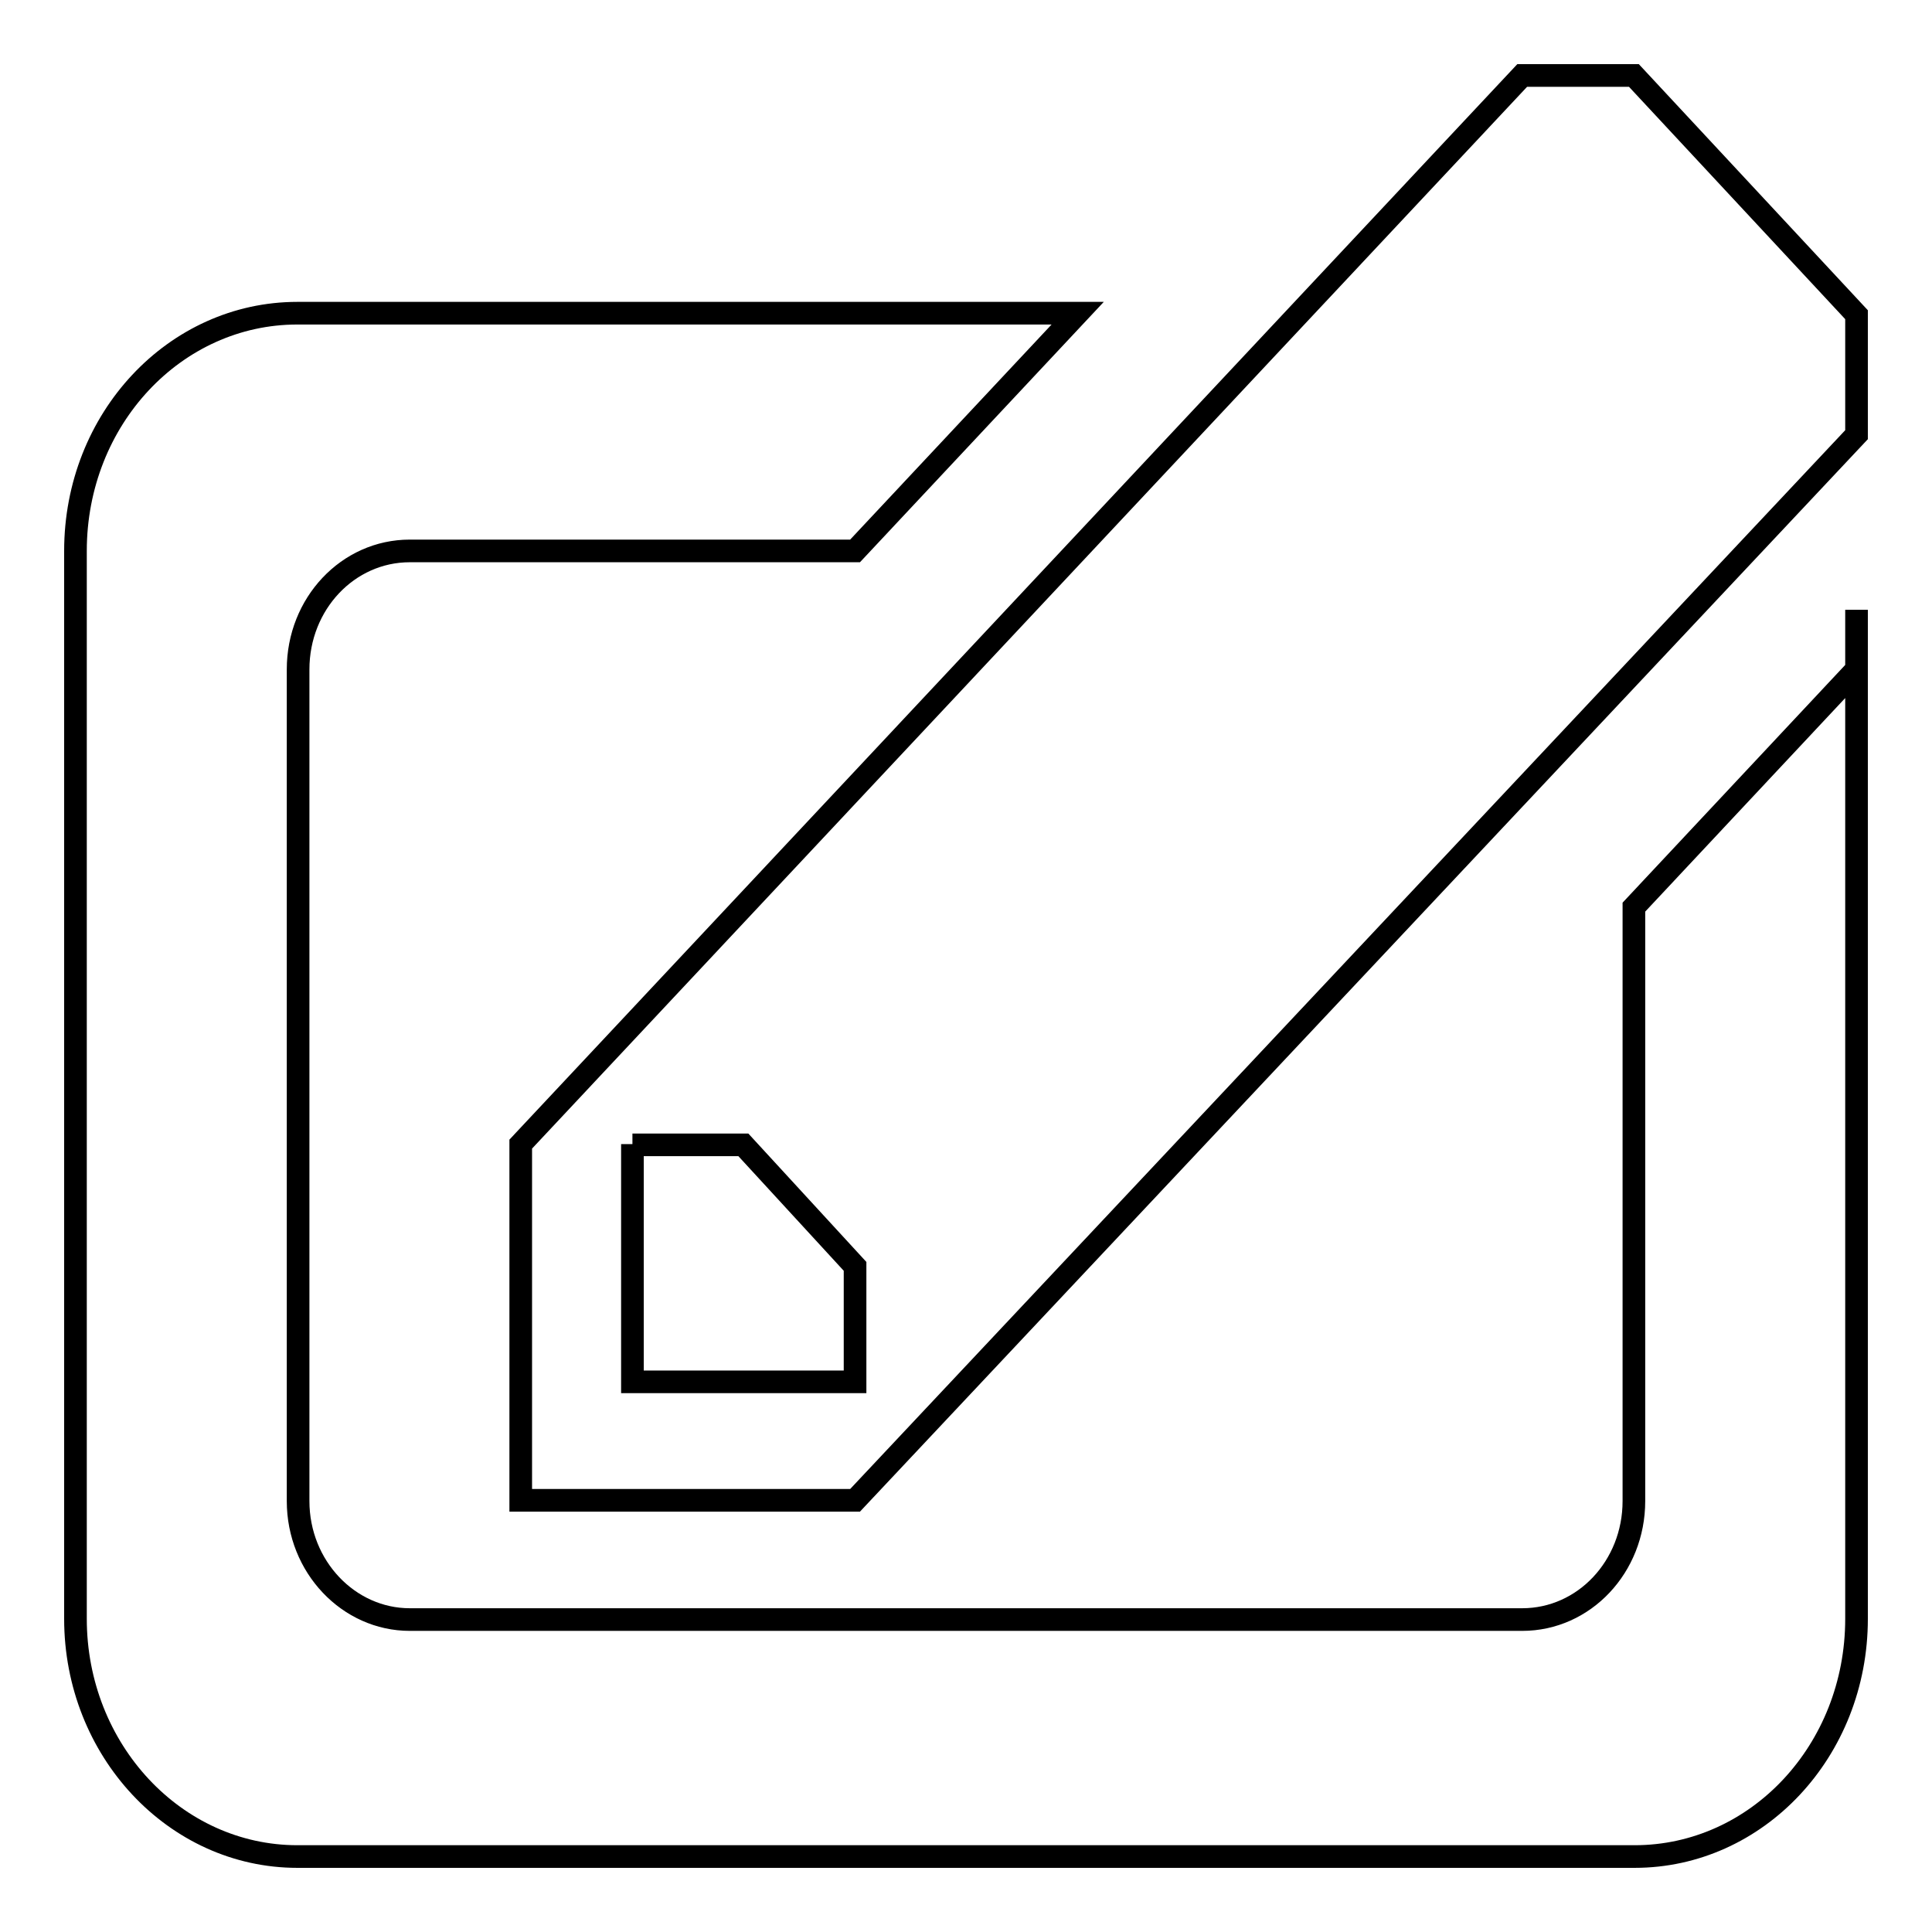 <?xml version="1.0" encoding="utf-8"?>
<!-- Svg Vector Icons : http://www.onlinewebfonts.com/icon -->
<!DOCTYPE svg PUBLIC "-//W3C//DTD SVG 1.1//EN" "http://www.w3.org/Graphics/SVG/1.1/DTD/svg11.dtd">
<svg version="1.1" xmlns="http://www.w3.org/2000/svg" xmlns:xlink="http://www.w3.org/1999/xlink" x="0px" y="0px" viewBox="0 0 256 256" enable-background="new 0 0 256 256" xml:space="preserve">
<g><g><path stroke-width="3" fill-opacity="0" stroke="#000000"  d="M246,80.8v133.7c0,17.5-13.2,31.5-29.4,31.5H39.4C23.2,246,10,231.9,10,214.5V73c0-17.5,13.2-31.5,29.4-31.5h103.4l-29.5,31.5h-59c-8.2,0-14.8,7-14.8,15.7v110.2c0,8.7,6.7,15.7,14.8,15.7h147.4c8.2,0,14.8-7,14.8-15.7v-78.7L246,88.7V80.8z M201.7,10L69,151.6v47.2h44.3L246,57.6V41.7L216.5,10H201.7z M83.8,151.6v31.5h29.5v-15.3l-14.8-16.1H83.8z"/></g></g>
</svg>